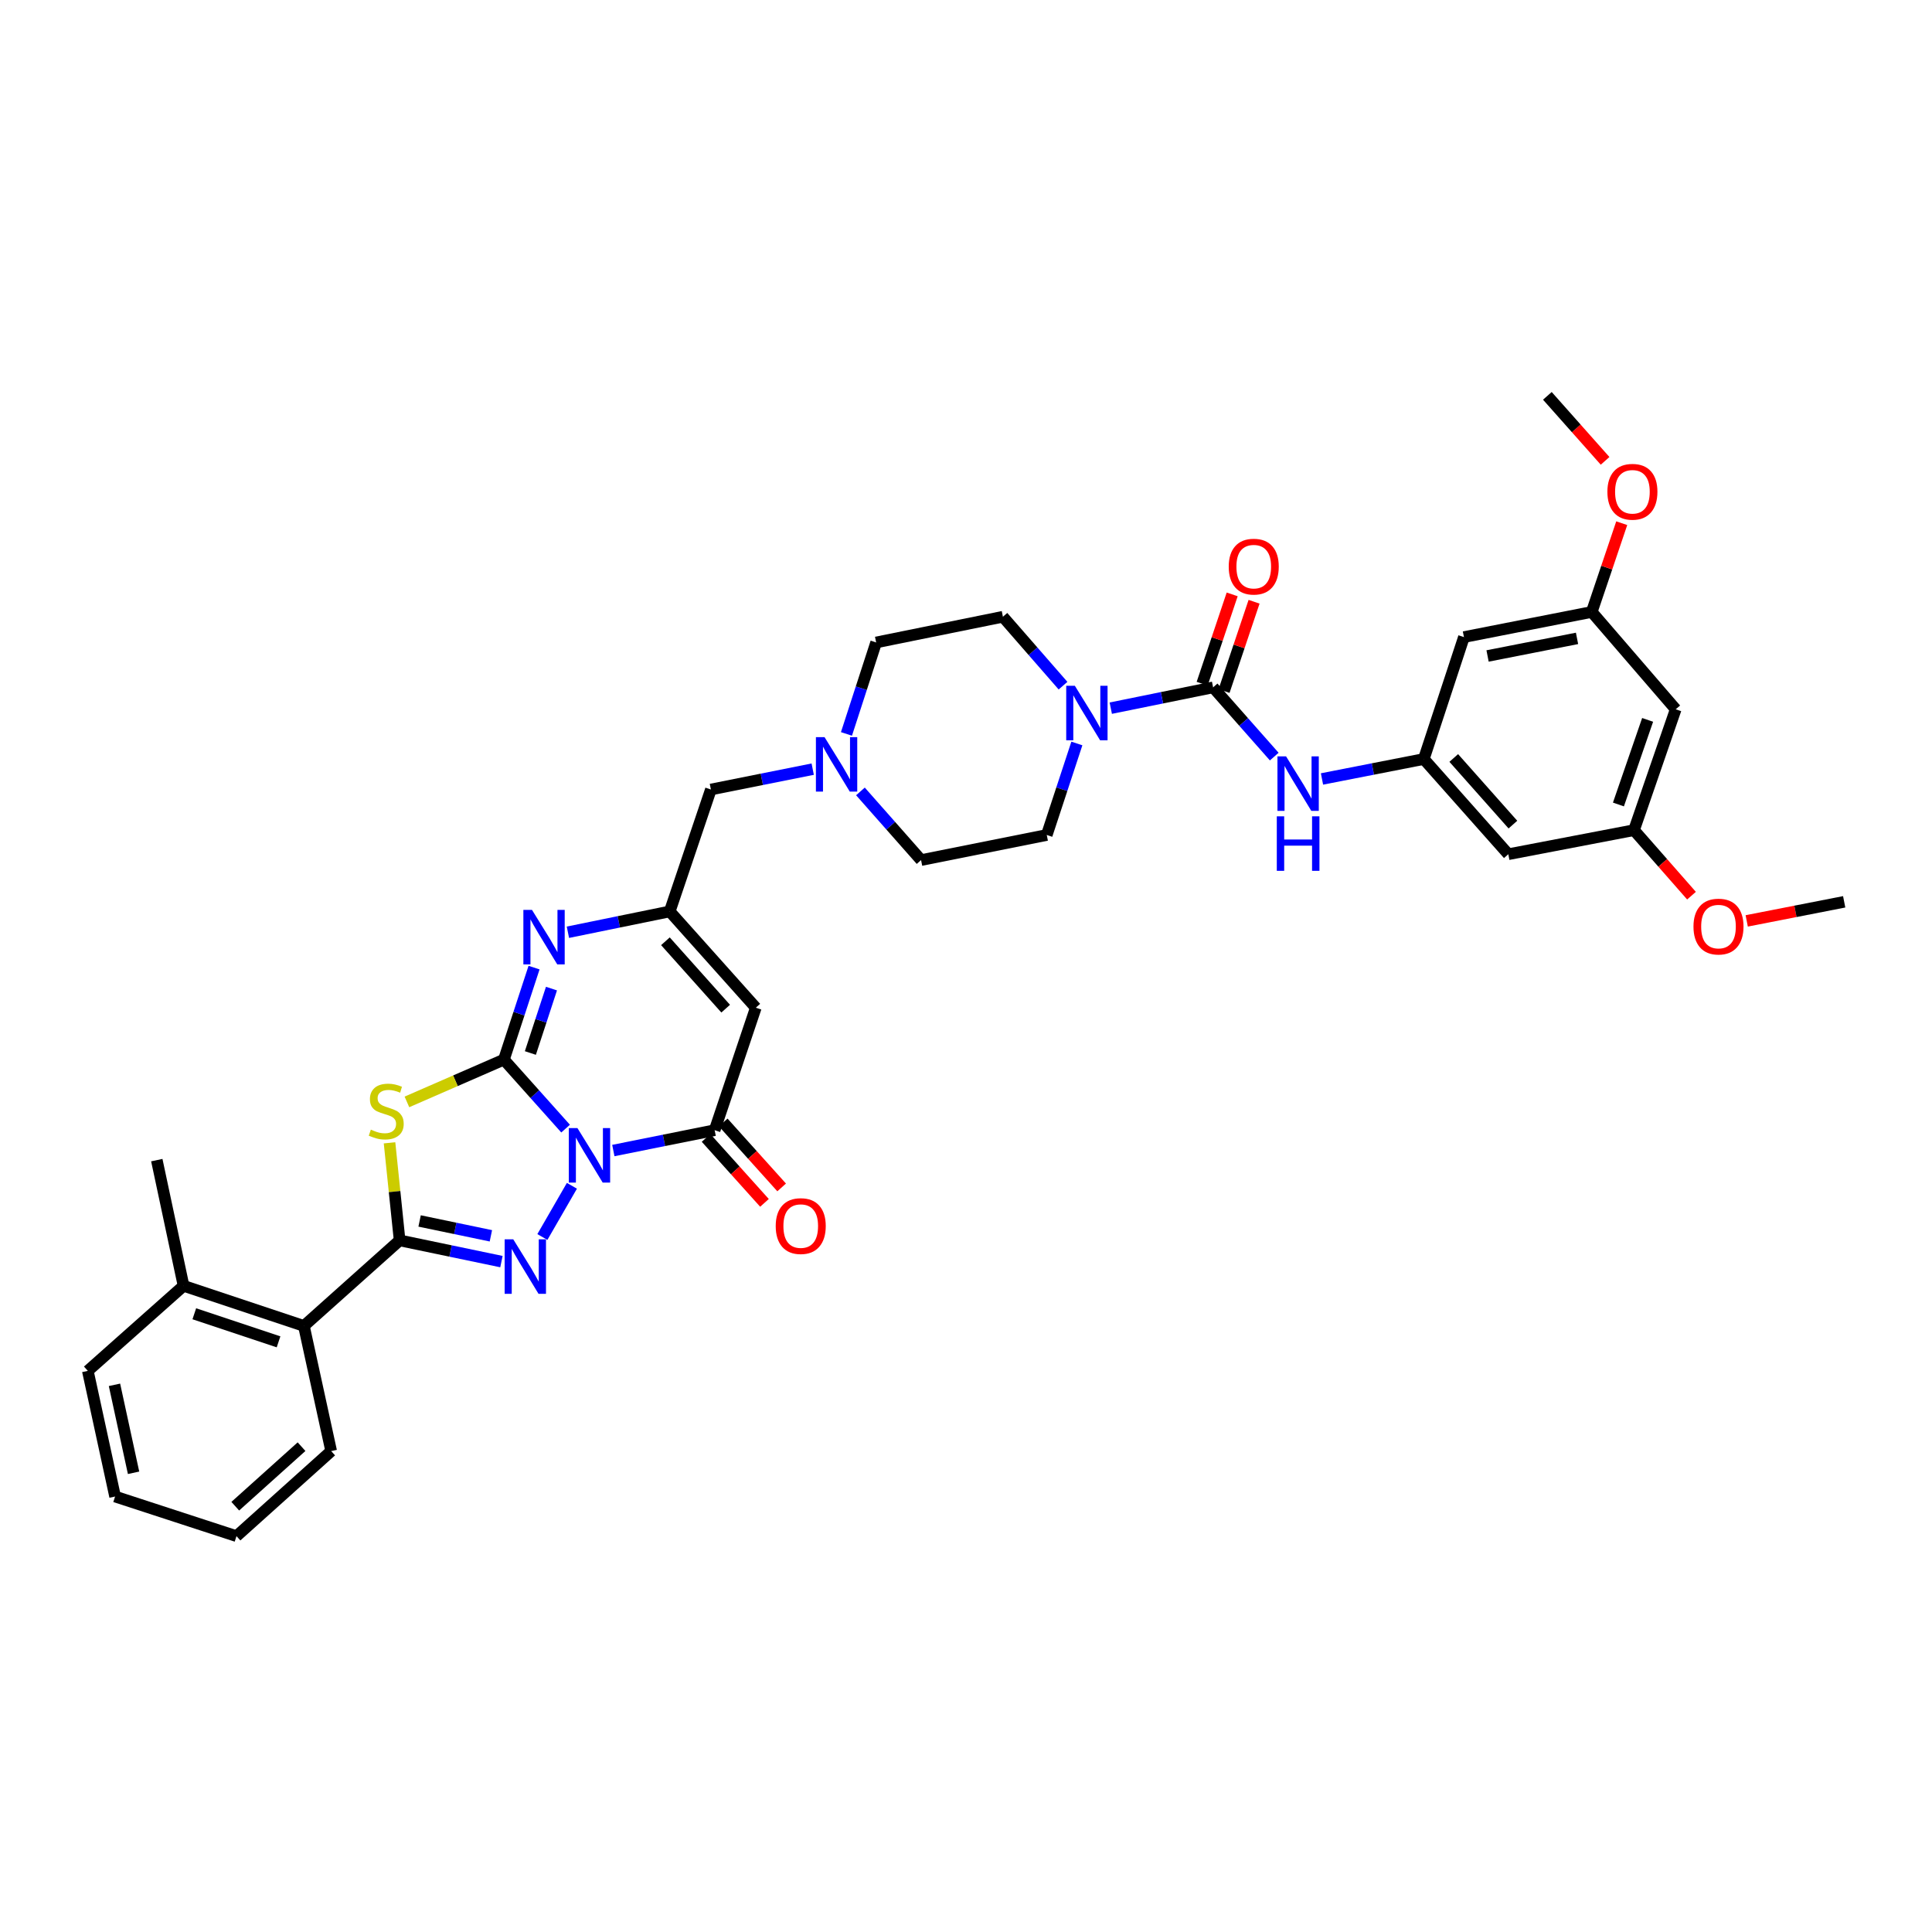 <?xml version='1.0' encoding='iso-8859-1'?>
<svg version='1.1' baseProfile='full'
              xmlns='http://www.w3.org/2000/svg'
                      xmlns:rdkit='http://www.rdkit.org/xml'
                      xmlns:xlink='http://www.w3.org/1999/xlink'
                  xml:space='preserve'
width='1000px' height='1000px' viewBox='0 0 1000 1000'>
<!-- END OF HEADER -->
<rect style='opacity:1.0;fill:#FFFFFF;stroke:none' width='1000' height='1000' x='0' y='0'> </rect>
<path class='bond-0' d='M 292.753,584.174 L 276.787,566.314' style='fill:none;fill-rule:evenodd;stroke:#0000FF;stroke-width:6px;stroke-linecap:butt;stroke-linejoin:miter;stroke-opacity:1' />
<path class='bond-0' d='M 276.787,566.314 L 260.821,548.455' style='fill:none;fill-rule:evenodd;stroke:#000000;stroke-width:6px;stroke-linecap:butt;stroke-linejoin:miter;stroke-opacity:1' />
<path class='bond-1' d='M 296.02,613.764 L 280.733,640.272' style='fill:none;fill-rule:evenodd;stroke:#0000FF;stroke-width:6px;stroke-linecap:butt;stroke-linejoin:miter;stroke-opacity:1' />
<path class='bond-4' d='M 317.462,595.518 L 343.682,590.25' style='fill:none;fill-rule:evenodd;stroke:#0000FF;stroke-width:6px;stroke-linecap:butt;stroke-linejoin:miter;stroke-opacity:1' />
<path class='bond-4' d='M 343.682,590.25 L 369.902,584.983' style='fill:none;fill-rule:evenodd;stroke:#000000;stroke-width:6px;stroke-linecap:butt;stroke-linejoin:miter;stroke-opacity:1' />
<path class='bond-2' d='M 260.821,548.455 L 235.721,559.401' style='fill:none;fill-rule:evenodd;stroke:#000000;stroke-width:6px;stroke-linecap:butt;stroke-linejoin:miter;stroke-opacity:1' />
<path class='bond-2' d='M 235.721,559.401 L 210.621,570.347' style='fill:none;fill-rule:evenodd;stroke:#CCCC00;stroke-width:6px;stroke-linecap:butt;stroke-linejoin:miter;stroke-opacity:1' />
<path class='bond-5' d='M 260.821,548.455 L 268.623,524.643' style='fill:none;fill-rule:evenodd;stroke:#000000;stroke-width:6px;stroke-linecap:butt;stroke-linejoin:miter;stroke-opacity:1' />
<path class='bond-5' d='M 268.623,524.643 L 276.425,500.831' style='fill:none;fill-rule:evenodd;stroke:#0000FF;stroke-width:6px;stroke-linecap:butt;stroke-linejoin:miter;stroke-opacity:1' />
<path class='bond-5' d='M 274.52,545.033 L 279.981,528.364' style='fill:none;fill-rule:evenodd;stroke:#000000;stroke-width:6px;stroke-linecap:butt;stroke-linejoin:miter;stroke-opacity:1' />
<path class='bond-5' d='M 279.981,528.364 L 285.443,511.696' style='fill:none;fill-rule:evenodd;stroke:#0000FF;stroke-width:6px;stroke-linecap:butt;stroke-linejoin:miter;stroke-opacity:1' />
<path class='bond-3' d='M 259.545,653.006 L 233.193,647.512' style='fill:none;fill-rule:evenodd;stroke:#0000FF;stroke-width:6px;stroke-linecap:butt;stroke-linejoin:miter;stroke-opacity:1' />
<path class='bond-3' d='M 233.193,647.512 L 206.842,642.017' style='fill:none;fill-rule:evenodd;stroke:#000000;stroke-width:6px;stroke-linecap:butt;stroke-linejoin:miter;stroke-opacity:1' />
<path class='bond-3' d='M 254.079,639.657 L 235.633,635.811' style='fill:none;fill-rule:evenodd;stroke:#0000FF;stroke-width:6px;stroke-linecap:butt;stroke-linejoin:miter;stroke-opacity:1' />
<path class='bond-3' d='M 235.633,635.811 L 217.187,631.965' style='fill:none;fill-rule:evenodd;stroke:#000000;stroke-width:6px;stroke-linecap:butt;stroke-linejoin:miter;stroke-opacity:1' />
<path class='bond-36' d='M 201.622,591.521 L 204.232,616.769' style='fill:none;fill-rule:evenodd;stroke:#CCCC00;stroke-width:6px;stroke-linecap:butt;stroke-linejoin:miter;stroke-opacity:1' />
<path class='bond-36' d='M 204.232,616.769 L 206.842,642.017' style='fill:none;fill-rule:evenodd;stroke:#000000;stroke-width:6px;stroke-linecap:butt;stroke-linejoin:miter;stroke-opacity:1' />
<path class='bond-11' d='M 206.842,642.017 L 157.298,686.308' style='fill:none;fill-rule:evenodd;stroke:#000000;stroke-width:6px;stroke-linecap:butt;stroke-linejoin:miter;stroke-opacity:1' />
<path class='bond-6' d='M 369.902,584.983 L 391.204,521.588' style='fill:none;fill-rule:evenodd;stroke:#000000;stroke-width:6px;stroke-linecap:butt;stroke-linejoin:miter;stroke-opacity:1' />
<path class='bond-14' d='M 365.458,588.979 L 380.575,605.79' style='fill:none;fill-rule:evenodd;stroke:#000000;stroke-width:6px;stroke-linecap:butt;stroke-linejoin:miter;stroke-opacity:1' />
<path class='bond-14' d='M 380.575,605.79 L 395.691,622.6' style='fill:none;fill-rule:evenodd;stroke:#FF0000;stroke-width:6px;stroke-linecap:butt;stroke-linejoin:miter;stroke-opacity:1' />
<path class='bond-14' d='M 374.346,580.987 L 389.462,597.798' style='fill:none;fill-rule:evenodd;stroke:#000000;stroke-width:6px;stroke-linecap:butt;stroke-linejoin:miter;stroke-opacity:1' />
<path class='bond-14' d='M 389.462,597.798 L 404.579,614.608' style='fill:none;fill-rule:evenodd;stroke:#FF0000;stroke-width:6px;stroke-linecap:butt;stroke-linejoin:miter;stroke-opacity:1' />
<path class='bond-37' d='M 293.95,482.533 L 320.299,477.146' style='fill:none;fill-rule:evenodd;stroke:#0000FF;stroke-width:6px;stroke-linecap:butt;stroke-linejoin:miter;stroke-opacity:1' />
<path class='bond-37' d='M 320.299,477.146 L 346.648,471.759' style='fill:none;fill-rule:evenodd;stroke:#000000;stroke-width:6px;stroke-linecap:butt;stroke-linejoin:miter;stroke-opacity:1' />
<path class='bond-8' d='M 391.204,521.588 L 346.648,471.759' style='fill:none;fill-rule:evenodd;stroke:#000000;stroke-width:6px;stroke-linecap:butt;stroke-linejoin:miter;stroke-opacity:1' />
<path class='bond-8' d='M 375.611,522.081 L 344.421,487.2' style='fill:none;fill-rule:evenodd;stroke:#000000;stroke-width:6px;stroke-linecap:butt;stroke-linejoin:miter;stroke-opacity:1' />
<path class='bond-7' d='M 627.9,355.778 L 601.418,361.162' style='fill:none;fill-rule:evenodd;stroke:#000000;stroke-width:6px;stroke-linecap:butt;stroke-linejoin:miter;stroke-opacity:1' />
<path class='bond-7' d='M 601.418,361.162 L 574.936,366.545' style='fill:none;fill-rule:evenodd;stroke:#0000FF;stroke-width:6px;stroke-linecap:butt;stroke-linejoin:miter;stroke-opacity:1' />
<path class='bond-10' d='M 627.9,355.778 L 643.723,373.695' style='fill:none;fill-rule:evenodd;stroke:#000000;stroke-width:6px;stroke-linecap:butt;stroke-linejoin:miter;stroke-opacity:1' />
<path class='bond-10' d='M 643.723,373.695 L 659.546,391.612' style='fill:none;fill-rule:evenodd;stroke:#0000FF;stroke-width:6px;stroke-linecap:butt;stroke-linejoin:miter;stroke-opacity:1' />
<path class='bond-15' d='M 633.565,357.683 L 641.334,334.573' style='fill:none;fill-rule:evenodd;stroke:#000000;stroke-width:6px;stroke-linecap:butt;stroke-linejoin:miter;stroke-opacity:1' />
<path class='bond-15' d='M 641.334,334.573 L 649.104,311.463' style='fill:none;fill-rule:evenodd;stroke:#FF0000;stroke-width:6px;stroke-linecap:butt;stroke-linejoin:miter;stroke-opacity:1' />
<path class='bond-15' d='M 622.235,353.874 L 630.005,330.764' style='fill:none;fill-rule:evenodd;stroke:#000000;stroke-width:6px;stroke-linecap:butt;stroke-linejoin:miter;stroke-opacity:1' />
<path class='bond-15' d='M 630.005,330.764 L 637.774,307.654' style='fill:none;fill-rule:evenodd;stroke:#FF0000;stroke-width:6px;stroke-linecap:butt;stroke-linejoin:miter;stroke-opacity:1' />
<path class='bond-16' d='M 346.648,471.759 L 367.957,408.649' style='fill:none;fill-rule:evenodd;stroke:#000000;stroke-width:6px;stroke-linecap:butt;stroke-linejoin:miter;stroke-opacity:1' />
<path class='bond-9' d='M 557.385,384.824 L 549.593,408.507' style='fill:none;fill-rule:evenodd;stroke:#0000FF;stroke-width:6px;stroke-linecap:butt;stroke-linejoin:miter;stroke-opacity:1' />
<path class='bond-9' d='M 549.593,408.507 L 541.801,432.189' style='fill:none;fill-rule:evenodd;stroke:#000000;stroke-width:6px;stroke-linecap:butt;stroke-linejoin:miter;stroke-opacity:1' />
<path class='bond-39' d='M 550.221,354.901 L 534.663,337.065' style='fill:none;fill-rule:evenodd;stroke:#0000FF;stroke-width:6px;stroke-linecap:butt;stroke-linejoin:miter;stroke-opacity:1' />
<path class='bond-39' d='M 534.663,337.065 L 519.104,319.23' style='fill:none;fill-rule:evenodd;stroke:#000000;stroke-width:6px;stroke-linecap:butt;stroke-linejoin:miter;stroke-opacity:1' />
<path class='bond-12' d='M 684.26,403.189 L 710.611,398.03' style='fill:none;fill-rule:evenodd;stroke:#0000FF;stroke-width:6px;stroke-linecap:butt;stroke-linejoin:miter;stroke-opacity:1' />
<path class='bond-12' d='M 710.611,398.03 L 736.961,392.871' style='fill:none;fill-rule:evenodd;stroke:#000000;stroke-width:6px;stroke-linecap:butt;stroke-linejoin:miter;stroke-opacity:1' />
<path class='bond-24' d='M 157.298,686.308 L 95.011,665.544' style='fill:none;fill-rule:evenodd;stroke:#000000;stroke-width:6px;stroke-linecap:butt;stroke-linejoin:miter;stroke-opacity:1' />
<path class='bond-24' d='M 144.175,694.533 L 100.574,679.998' style='fill:none;fill-rule:evenodd;stroke:#000000;stroke-width:6px;stroke-linecap:butt;stroke-linejoin:miter;stroke-opacity:1' />
<path class='bond-29' d='M 157.298,686.308 L 171.415,751.078' style='fill:none;fill-rule:evenodd;stroke:#000000;stroke-width:6px;stroke-linecap:butt;stroke-linejoin:miter;stroke-opacity:1' />
<path class='bond-17' d='M 736.961,392.871 L 780.701,442.143' style='fill:none;fill-rule:evenodd;stroke:#000000;stroke-width:6px;stroke-linecap:butt;stroke-linejoin:miter;stroke-opacity:1' />
<path class='bond-17' d='M 752.461,392.327 L 783.079,426.817' style='fill:none;fill-rule:evenodd;stroke:#000000;stroke-width:6px;stroke-linecap:butt;stroke-linejoin:miter;stroke-opacity:1' />
<path class='bond-18' d='M 736.961,392.871 L 757.732,329.755' style='fill:none;fill-rule:evenodd;stroke:#000000;stroke-width:6px;stroke-linecap:butt;stroke-linejoin:miter;stroke-opacity:1' />
<path class='bond-13' d='M 420.656,398.111 L 394.306,403.38' style='fill:none;fill-rule:evenodd;stroke:#0000FF;stroke-width:6px;stroke-linecap:butt;stroke-linejoin:miter;stroke-opacity:1' />
<path class='bond-13' d='M 394.306,403.38 L 367.957,408.649' style='fill:none;fill-rule:evenodd;stroke:#000000;stroke-width:6px;stroke-linecap:butt;stroke-linejoin:miter;stroke-opacity:1' />
<path class='bond-25' d='M 438.127,379.877 L 445.809,356.204' style='fill:none;fill-rule:evenodd;stroke:#0000FF;stroke-width:6px;stroke-linecap:butt;stroke-linejoin:miter;stroke-opacity:1' />
<path class='bond-25' d='M 445.809,356.204 L 453.491,332.53' style='fill:none;fill-rule:evenodd;stroke:#000000;stroke-width:6px;stroke-linecap:butt;stroke-linejoin:miter;stroke-opacity:1' />
<path class='bond-26' d='M 445.362,409.631 L 461.054,427.407' style='fill:none;fill-rule:evenodd;stroke:#0000FF;stroke-width:6px;stroke-linecap:butt;stroke-linejoin:miter;stroke-opacity:1' />
<path class='bond-26' d='M 461.054,427.407 L 476.745,445.184' style='fill:none;fill-rule:evenodd;stroke:#000000;stroke-width:6px;stroke-linecap:butt;stroke-linejoin:miter;stroke-opacity:1' />
<path class='bond-22' d='M 780.701,442.143 L 845.757,429.685' style='fill:none;fill-rule:evenodd;stroke:#000000;stroke-width:6px;stroke-linecap:butt;stroke-linejoin:miter;stroke-opacity:1' />
<path class='bond-21' d='M 757.732,329.755 L 823.883,316.746' style='fill:none;fill-rule:evenodd;stroke:#000000;stroke-width:6px;stroke-linecap:butt;stroke-linejoin:miter;stroke-opacity:1' />
<path class='bond-21' d='M 769.961,339.531 L 816.267,330.425' style='fill:none;fill-rule:evenodd;stroke:#000000;stroke-width:6px;stroke-linecap:butt;stroke-linejoin:miter;stroke-opacity:1' />
<path class='bond-19' d='M 519.104,319.23 L 453.491,332.53' style='fill:none;fill-rule:evenodd;stroke:#000000;stroke-width:6px;stroke-linecap:butt;stroke-linejoin:miter;stroke-opacity:1' />
<path class='bond-20' d='M 541.801,432.189 L 476.745,445.184' style='fill:none;fill-rule:evenodd;stroke:#000000;stroke-width:6px;stroke-linecap:butt;stroke-linejoin:miter;stroke-opacity:1' />
<path class='bond-23' d='M 823.883,316.746 L 867.344,367.127' style='fill:none;fill-rule:evenodd;stroke:#000000;stroke-width:6px;stroke-linecap:butt;stroke-linejoin:miter;stroke-opacity:1' />
<path class='bond-28' d='M 823.883,316.746 L 831.646,293.776' style='fill:none;fill-rule:evenodd;stroke:#000000;stroke-width:6px;stroke-linecap:butt;stroke-linejoin:miter;stroke-opacity:1' />
<path class='bond-28' d='M 831.646,293.776 L 839.409,270.805' style='fill:none;fill-rule:evenodd;stroke:#FF0000;stroke-width:6px;stroke-linecap:butt;stroke-linejoin:miter;stroke-opacity:1' />
<path class='bond-27' d='M 845.757,429.685 L 860.637,446.639' style='fill:none;fill-rule:evenodd;stroke:#000000;stroke-width:6px;stroke-linecap:butt;stroke-linejoin:miter;stroke-opacity:1' />
<path class='bond-27' d='M 860.637,446.639 L 875.517,463.594' style='fill:none;fill-rule:evenodd;stroke:#FF0000;stroke-width:6px;stroke-linecap:butt;stroke-linejoin:miter;stroke-opacity:1' />
<path class='bond-40' d='M 845.757,429.685 L 867.344,367.127' style='fill:none;fill-rule:evenodd;stroke:#000000;stroke-width:6px;stroke-linecap:butt;stroke-linejoin:miter;stroke-opacity:1' />
<path class='bond-40' d='M 837.696,416.402 L 852.807,372.611' style='fill:none;fill-rule:evenodd;stroke:#000000;stroke-width:6px;stroke-linecap:butt;stroke-linejoin:miter;stroke-opacity:1' />
<path class='bond-30' d='M 95.011,665.544 L 81.16,600.482' style='fill:none;fill-rule:evenodd;stroke:#000000;stroke-width:6px;stroke-linecap:butt;stroke-linejoin:miter;stroke-opacity:1' />
<path class='bond-31' d='M 95.011,665.544 L 45.455,709.563' style='fill:none;fill-rule:evenodd;stroke:#000000;stroke-width:6px;stroke-linecap:butt;stroke-linejoin:miter;stroke-opacity:1' />
<path class='bond-32' d='M 904.096,476.655 L 929.321,471.717' style='fill:none;fill-rule:evenodd;stroke:#FF0000;stroke-width:6px;stroke-linecap:butt;stroke-linejoin:miter;stroke-opacity:1' />
<path class='bond-32' d='M 929.321,471.717 L 954.545,466.778' style='fill:none;fill-rule:evenodd;stroke:#000000;stroke-width:6px;stroke-linecap:butt;stroke-linejoin:miter;stroke-opacity:1' />
<path class='bond-33' d='M 830.793,238.539 L 815.854,221.718' style='fill:none;fill-rule:evenodd;stroke:#FF0000;stroke-width:6px;stroke-linecap:butt;stroke-linejoin:miter;stroke-opacity:1' />
<path class='bond-33' d='M 815.854,221.718 L 800.914,204.896' style='fill:none;fill-rule:evenodd;stroke:#000000;stroke-width:6px;stroke-linecap:butt;stroke-linejoin:miter;stroke-opacity:1' />
<path class='bond-34' d='M 171.415,751.078 L 122.41,795.104' style='fill:none;fill-rule:evenodd;stroke:#000000;stroke-width:6px;stroke-linecap:butt;stroke-linejoin:miter;stroke-opacity:1' />
<path class='bond-34' d='M 156.077,748.791 L 121.773,779.609' style='fill:none;fill-rule:evenodd;stroke:#000000;stroke-width:6px;stroke-linecap:butt;stroke-linejoin:miter;stroke-opacity:1' />
<path class='bond-38' d='M 45.455,709.563 L 59.572,774.605' style='fill:none;fill-rule:evenodd;stroke:#000000;stroke-width:6px;stroke-linecap:butt;stroke-linejoin:miter;stroke-opacity:1' />
<path class='bond-38' d='M 59.253,716.784 L 69.135,762.314' style='fill:none;fill-rule:evenodd;stroke:#000000;stroke-width:6px;stroke-linecap:butt;stroke-linejoin:miter;stroke-opacity:1' />
<path class='bond-35' d='M 122.41,795.104 L 59.572,774.605' style='fill:none;fill-rule:evenodd;stroke:#000000;stroke-width:6px;stroke-linecap:butt;stroke-linejoin:miter;stroke-opacity:1' />
<path  class='atom-0' d='M 298.877 583.894
L 308.12 598.835
Q 309.037 600.309, 310.511 602.979
Q 311.985 605.648, 312.065 605.807
L 312.065 583.894
L 315.81 583.894
L 315.81 612.102
L 311.945 612.102
L 302.025 595.767
Q 300.869 593.855, 299.634 591.663
Q 298.439 589.472, 298.08 588.795
L 298.08 612.102
L 294.415 612.102
L 294.415 583.894
L 298.877 583.894
' fill='#0000FF'/>
<path  class='atom-2' d='M 265.669 641.479
L 274.912 656.42
Q 275.828 657.894, 277.302 660.564
Q 278.777 663.233, 278.856 663.393
L 278.856 641.479
L 282.601 641.479
L 282.601 669.688
L 278.737 669.688
L 268.816 653.352
Q 267.661 651.44, 266.426 649.249
Q 265.23 647.057, 264.872 646.38
L 264.872 669.688
L 261.206 669.688
L 261.206 641.479
L 265.669 641.479
' fill='#0000FF'/>
<path  class='atom-3' d='M 191.947 584.698
Q 192.266 584.817, 193.581 585.375
Q 194.896 585.933, 196.33 586.291
Q 197.804 586.61, 199.238 586.61
Q 201.908 586.61, 203.462 585.335
Q 205.016 584.02, 205.016 581.749
Q 205.016 580.196, 204.219 579.239
Q 203.462 578.283, 202.266 577.765
Q 201.071 577.247, 199.079 576.65
Q 196.569 575.893, 195.055 575.175
Q 193.581 574.458, 192.505 572.944
Q 191.469 571.43, 191.469 568.88
Q 191.469 565.334, 193.86 563.143
Q 196.29 560.952, 201.071 560.952
Q 204.338 560.952, 208.044 562.506
L 207.127 565.573
Q 203.741 564.179, 201.191 564.179
Q 198.442 564.179, 196.928 565.334
Q 195.414 566.45, 195.453 568.402
Q 195.453 569.916, 196.21 570.833
Q 197.007 571.749, 198.123 572.267
Q 199.278 572.785, 201.191 573.383
Q 203.741 574.179, 205.255 574.976
Q 206.769 575.773, 207.844 577.407
Q 208.96 579, 208.96 581.749
Q 208.96 585.654, 206.33 587.766
Q 203.741 589.837, 199.398 589.837
Q 196.888 589.837, 194.975 589.28
Q 193.103 588.762, 190.872 587.845
L 191.947 584.698
' fill='#CCCC00'/>
<path  class='atom-6' d='M 275.357 470.955
L 284.6 485.896
Q 285.517 487.37, 286.991 490.039
Q 288.465 492.709, 288.545 492.868
L 288.545 470.955
L 292.29 470.955
L 292.29 499.163
L 288.425 499.163
L 278.504 482.828
Q 277.349 480.916, 276.114 478.724
Q 274.919 476.533, 274.56 475.856
L 274.56 499.163
L 270.895 499.163
L 270.895 470.955
L 275.357 470.955
' fill='#0000FF'/>
<path  class='atom-10' d='M 556.337 354.955
L 565.58 369.896
Q 566.496 371.37, 567.971 374.039
Q 569.445 376.709, 569.524 376.868
L 569.524 354.955
L 573.27 354.955
L 573.27 383.163
L 569.405 383.163
L 559.484 366.828
Q 558.329 364.915, 557.094 362.724
Q 555.898 360.533, 555.54 359.855
L 555.54 383.163
L 551.874 383.163
L 551.874 354.955
L 556.337 354.955
' fill='#0000FF'/>
<path  class='atom-11' d='M 665.67 391.503
L 674.914 406.444
Q 675.83 407.918, 677.304 410.588
Q 678.778 413.257, 678.858 413.416
L 678.858 391.503
L 682.603 391.503
L 682.603 419.711
L 678.738 419.711
L 668.818 403.376
Q 667.662 401.464, 666.427 399.272
Q 665.232 397.081, 664.873 396.404
L 664.873 419.711
L 661.208 419.711
L 661.208 391.503
L 665.67 391.503
' fill='#0000FF'/>
<path  class='atom-11' d='M 660.869 422.532
L 664.694 422.532
L 664.694 434.525
L 679.117 434.525
L 679.117 422.532
L 682.942 422.532
L 682.942 450.741
L 679.117 450.741
L 679.117 437.712
L 664.694 437.712
L 664.694 450.741
L 660.869 450.741
L 660.869 422.532
' fill='#0000FF'/>
<path  class='atom-14' d='M 426.777 381.536
L 436.02 396.477
Q 436.937 397.951, 438.411 400.62
Q 439.885 403.29, 439.965 403.449
L 439.965 381.536
L 443.71 381.536
L 443.71 409.744
L 439.845 409.744
L 429.924 393.409
Q 428.769 391.497, 427.534 389.305
Q 426.339 387.114, 425.98 386.437
L 425.98 409.744
L 422.315 409.744
L 422.315 381.536
L 426.777 381.536
' fill='#0000FF'/>
<path  class='atom-15' d='M 401.51 634.613
Q 401.51 627.84, 404.857 624.055
Q 408.204 620.27, 414.459 620.27
Q 420.714 620.27, 424.061 624.055
Q 427.408 627.84, 427.408 634.613
Q 427.408 641.466, 424.021 645.371
Q 420.634 649.235, 414.459 649.235
Q 408.244 649.235, 404.857 645.371
Q 401.51 641.506, 401.51 634.613
M 414.459 646.048
Q 418.762 646.048, 421.073 643.179
Q 423.423 640.271, 423.423 634.613
Q 423.423 629.075, 421.073 626.286
Q 418.762 623.457, 414.459 623.457
Q 410.156 623.457, 407.805 626.246
Q 405.494 629.035, 405.494 634.613
Q 405.494 640.311, 407.805 643.179
Q 410.156 646.048, 414.459 646.048
' fill='#FF0000'/>
<path  class='atom-16' d='M 635.988 293.286
Q 635.988 286.513, 639.335 282.728
Q 642.681 278.943, 648.936 278.943
Q 655.192 278.943, 658.538 282.728
Q 661.885 286.513, 661.885 293.286
Q 661.885 300.139, 658.499 304.043
Q 655.112 307.908, 648.936 307.908
Q 642.721 307.908, 639.335 304.043
Q 635.988 300.178, 635.988 293.286
M 648.936 304.72
Q 653.239 304.72, 655.55 301.852
Q 657.901 298.943, 657.901 293.286
Q 657.901 287.748, 655.55 284.959
Q 653.239 282.13, 648.936 282.13
Q 644.634 282.13, 642.283 284.919
Q 639.972 287.708, 639.972 293.286
Q 639.972 298.983, 642.283 301.852
Q 644.634 304.72, 648.936 304.72
' fill='#FF0000'/>
<path  class='atom-28' d='M 876.541 479.594
Q 876.541 472.821, 879.888 469.036
Q 883.235 465.251, 889.49 465.251
Q 895.745 465.251, 899.092 469.036
Q 902.439 472.821, 902.439 479.594
Q 902.439 486.447, 899.052 490.352
Q 895.665 494.216, 889.49 494.216
Q 883.275 494.216, 879.888 490.352
Q 876.541 486.487, 876.541 479.594
M 889.49 491.029
Q 893.793 491.029, 896.104 488.16
Q 898.454 485.252, 898.454 479.594
Q 898.454 474.056, 896.104 471.267
Q 893.793 468.438, 889.49 468.438
Q 885.187 468.438, 882.836 471.227
Q 880.525 474.016, 880.525 479.594
Q 880.525 485.292, 882.836 488.16
Q 885.187 491.029, 889.49 491.029
' fill='#FF0000'/>
<path  class='atom-29' d='M 831.984 254.539
Q 831.984 247.766, 835.331 243.981
Q 838.678 240.196, 844.933 240.196
Q 851.188 240.196, 854.535 243.981
Q 857.882 247.766, 857.882 254.539
Q 857.882 261.392, 854.495 265.297
Q 851.109 269.161, 844.933 269.161
Q 838.718 269.161, 835.331 265.297
Q 831.984 261.432, 831.984 254.539
M 844.933 265.974
Q 849.236 265.974, 851.547 263.105
Q 853.898 260.197, 853.898 254.539
Q 853.898 249.001, 851.547 246.212
Q 849.236 243.384, 844.933 243.384
Q 840.63 243.384, 838.28 246.173
Q 835.969 248.961, 835.969 254.539
Q 835.969 260.237, 838.28 263.105
Q 840.63 265.974, 844.933 265.974
' fill='#FF0000'/>
</svg>
